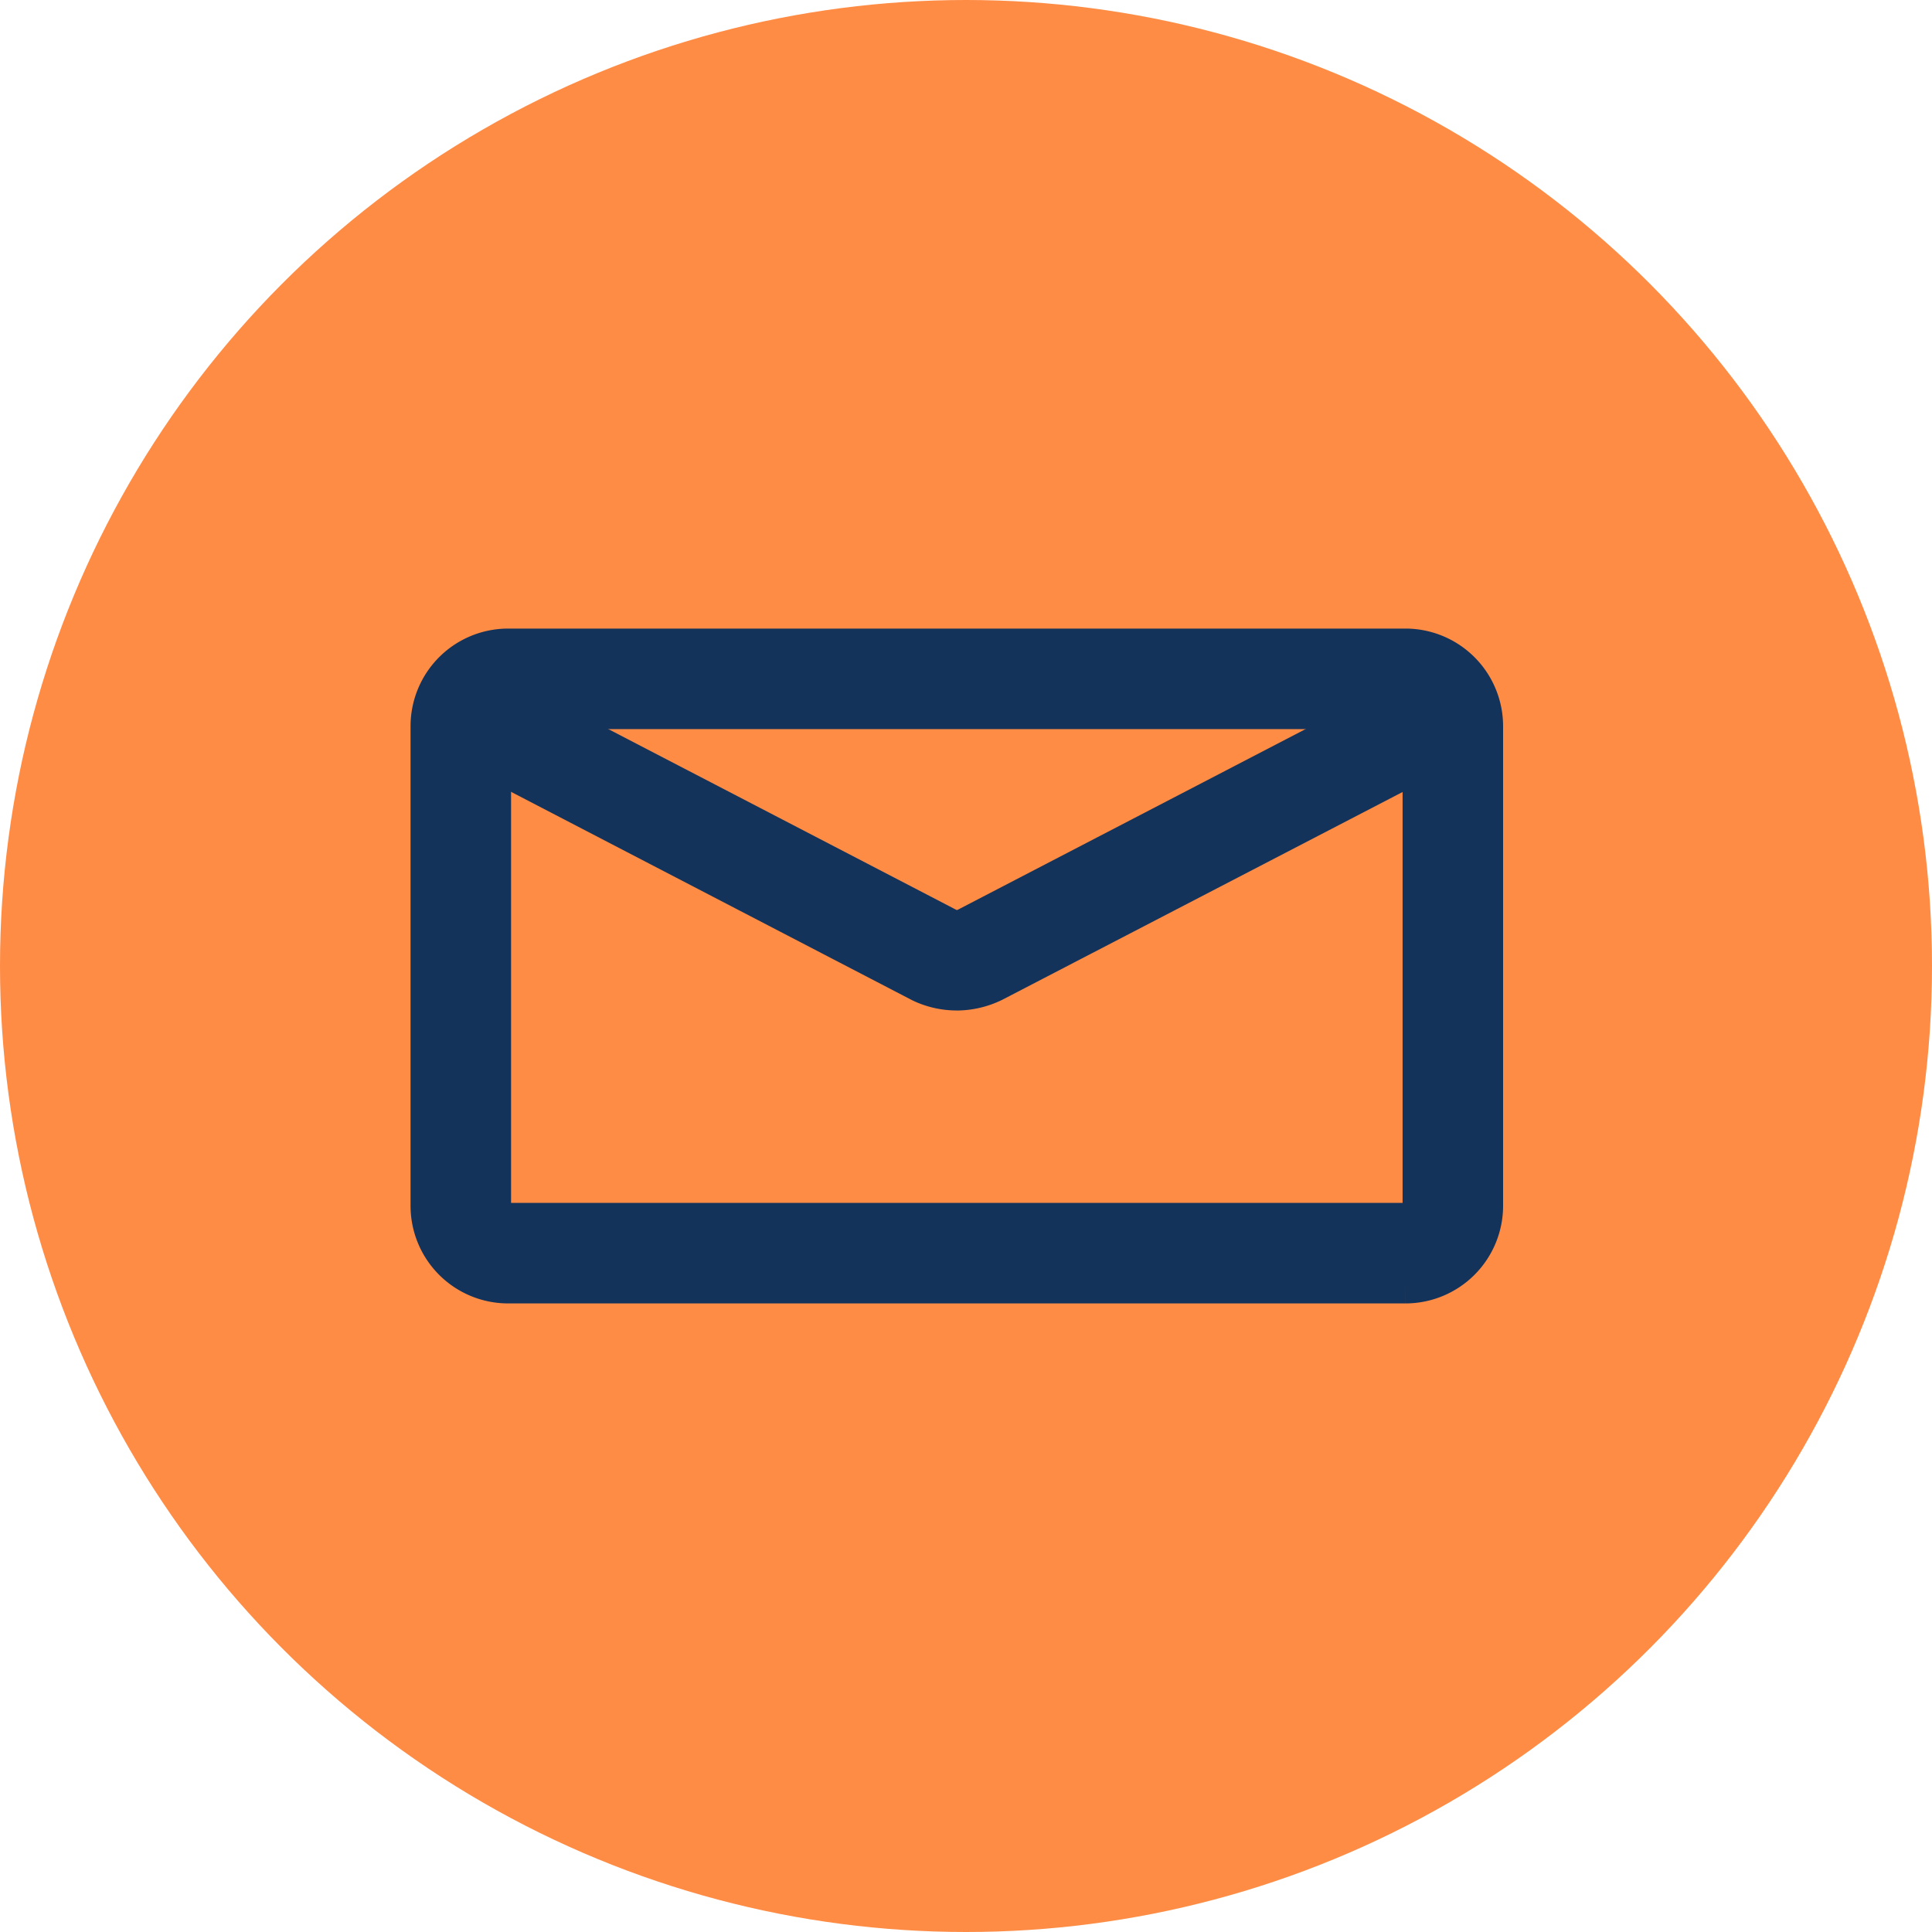 <svg xmlns="http://www.w3.org/2000/svg" width="40" height="40" viewBox="0 0 40 40">
  <g id="Group_164288" data-name="Group 164288" transform="translate(-177 -504)">
    <circle id="Ellipse_501" data-name="Ellipse 501" cx="20" cy="20" r="20" transform="translate(177 504)" fill="#ff8c45"/>
    <path id="Path_83409" data-name="Path 83409" d="M35.1,35.972H16.52A1.521,1.521,0,0,1,15,34.452V24.52A1.521,1.521,0,0,1,16.52,23H35.1a1.522,1.522,0,0,1,1.52,1.52v9.932a1.522,1.522,0,0,1-1.52,1.52M16.52,24.081a.44.44,0,0,0-.439.439v9.932a.44.44,0,0,0,.439.439H35.1a.439.439,0,0,0,.439-.439V24.52a.439.439,0,0,0-.439-.439Z" transform="translate(171 494.514)" fill="#13335a" stroke="#13335a" stroke-width="1"/>
    <path id="Path_83410" data-name="Path 83410" d="M26.38,30.738a1.615,1.615,0,0,1-.7-.161l-9.137-4.747a.54.54,0,1,1,.5-.959l9.123,4.739a.536.536,0,0,0,.457-.008l9.109-4.731a.54.54,0,1,1,.5.959L27.1,30.57a1.667,1.667,0,0,1-.724.169" transform="translate(170.426 493.683)" fill="#13335a" stroke="#13335a" stroke-width="1"/>
  </g>
</svg>

